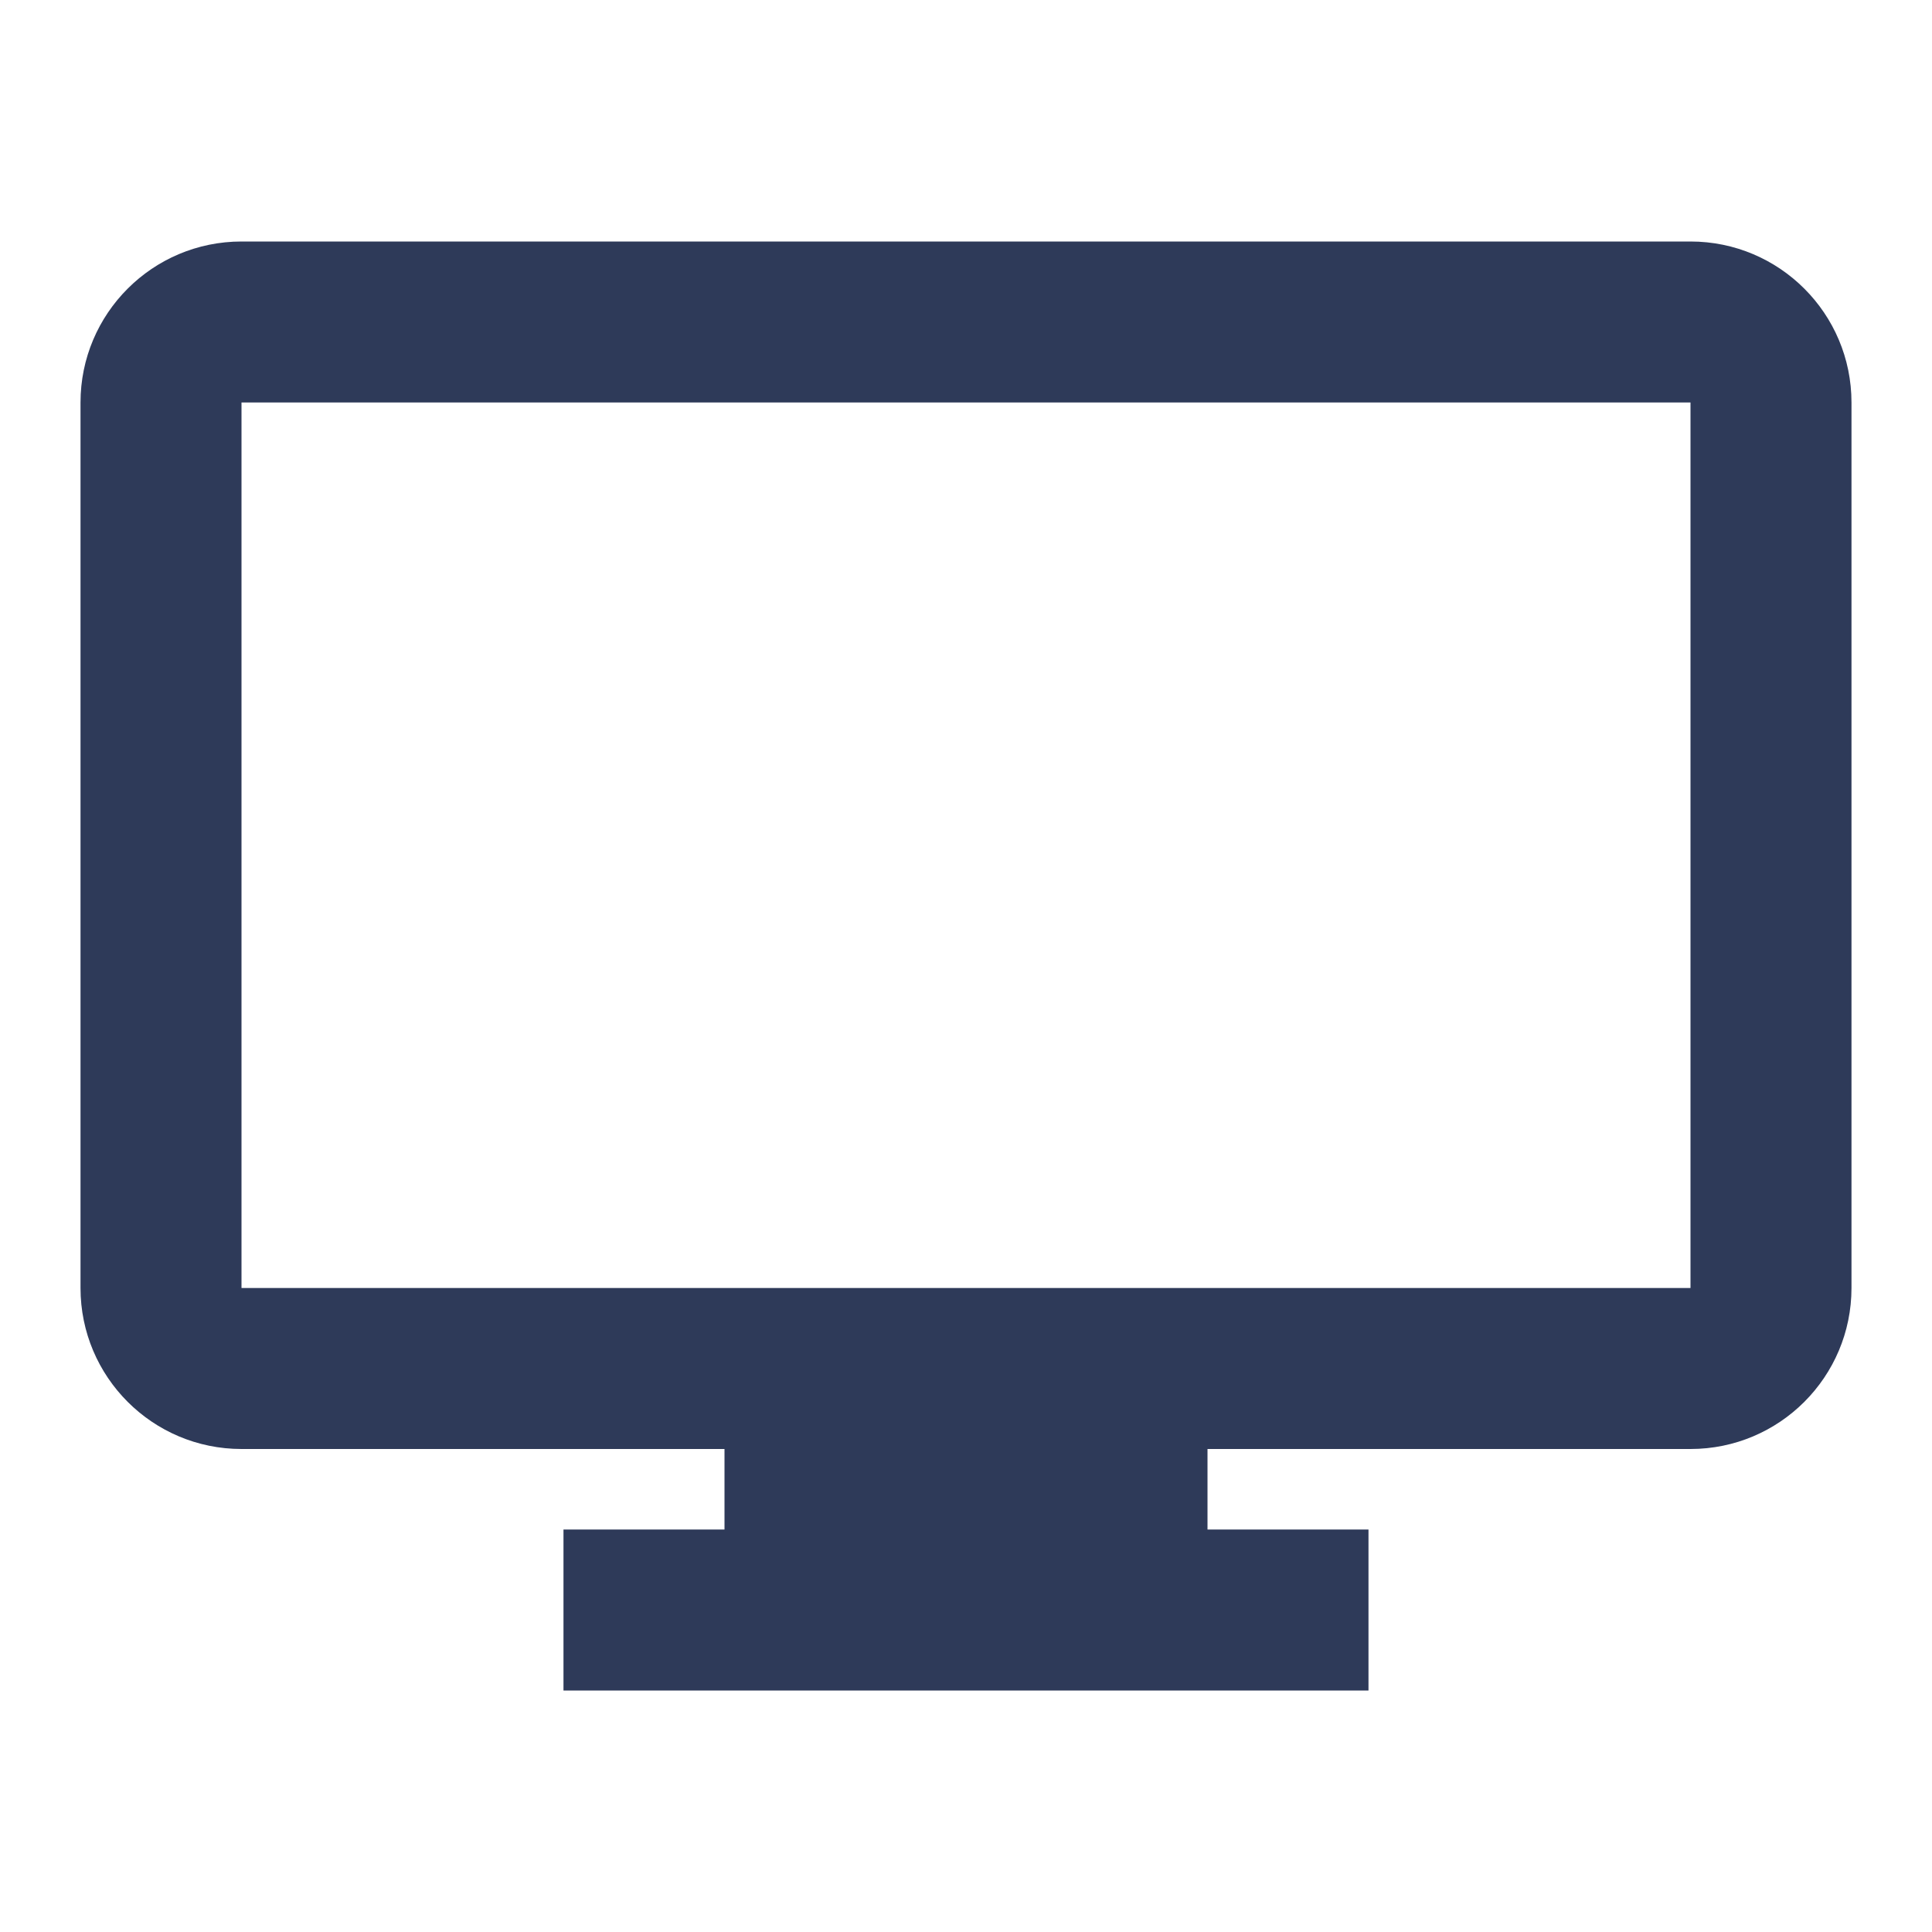 <svg width="55" height="55" viewBox="0 0 55 55" fill="none" xmlns="http://www.w3.org/2000/svg">
<path d="M38.958 48.125H16.041V43.542H20.625V41.25H6.875C4.344 41.25 2.292 39.198 2.292 36.667V11.458C2.292 8.927 4.344 6.875 6.875 6.875H48.125C50.656 6.875 52.708 8.927 52.708 11.458V36.667C52.708 39.198 50.656 41.25 48.125 41.25H34.375V43.542H38.958V48.125ZM6.875 11.458V36.667H48.125V11.458H6.875Z" fill="#2E3A59"/>
</svg>
